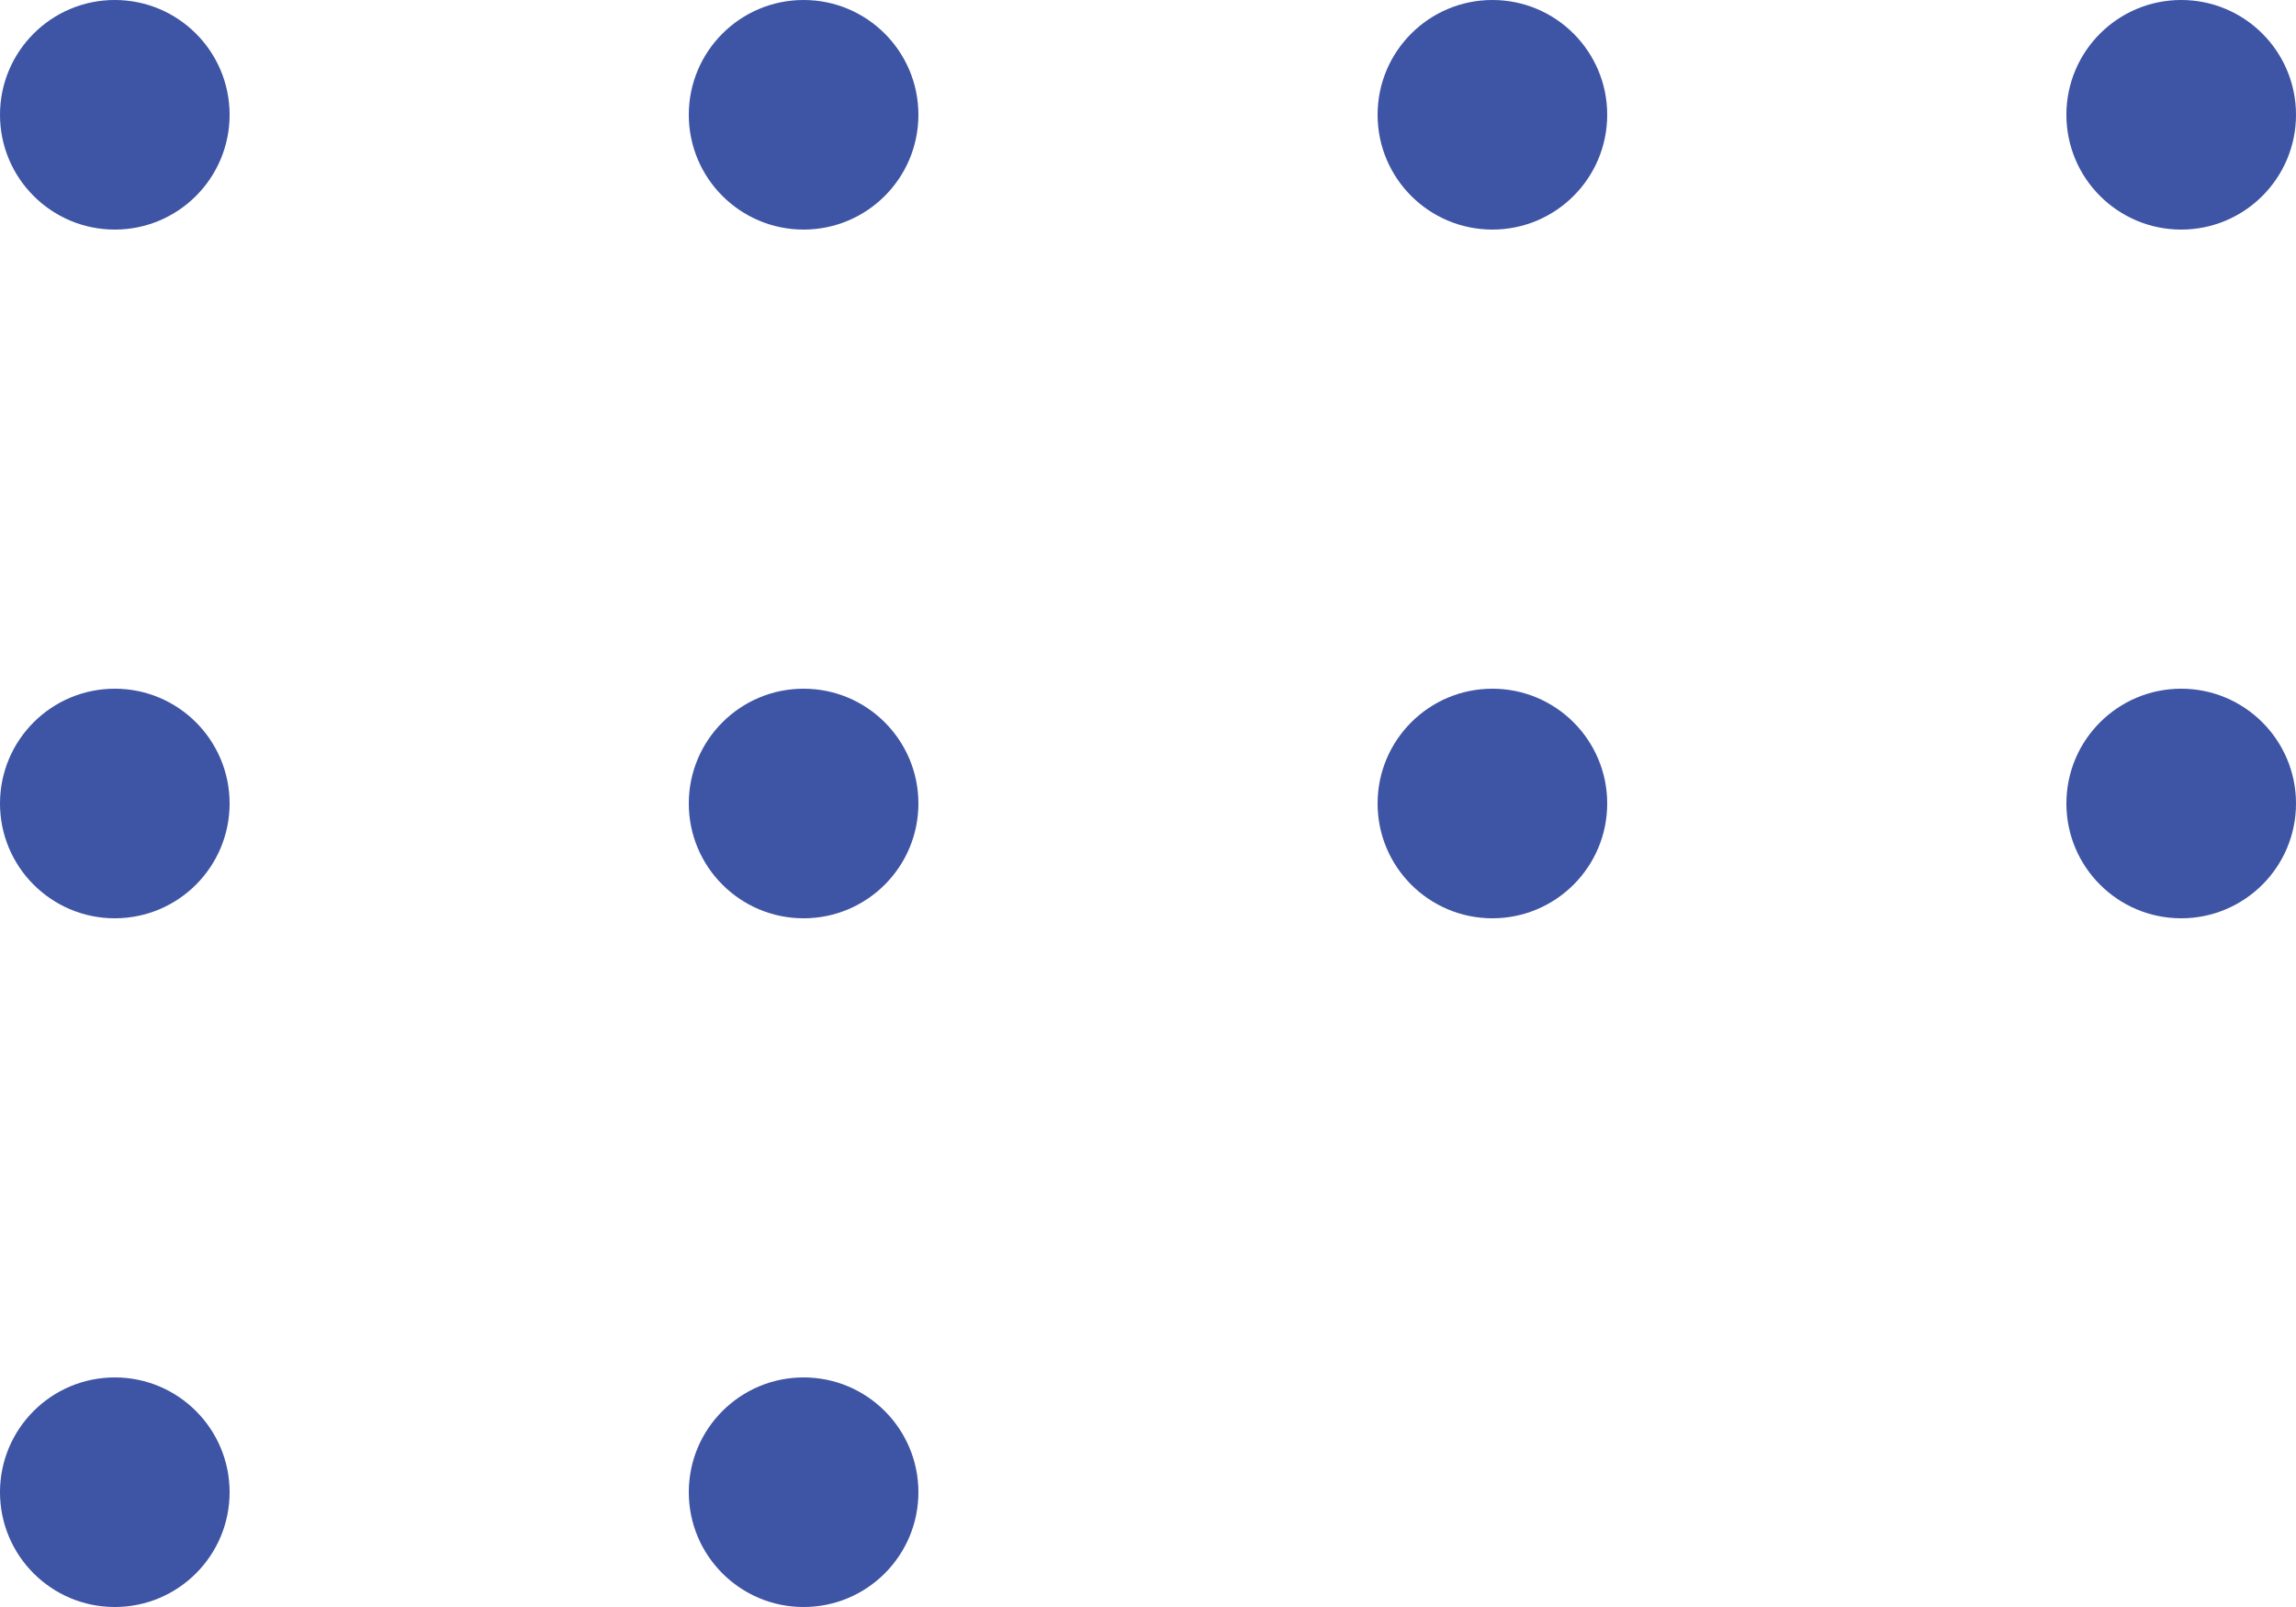 <svg width="40" height="28" viewBox="0 0 40 28" fill="none" xmlns="http://www.w3.org/2000/svg">
<circle cx="2" cy="2" r="2" fill="#3E54A4"/>
<circle cx="14" cy="2" r="2" fill="#3E54A4"/>
<circle cx="26" cy="2" r="2" fill="#3E54A4"/>
<circle cx="38" cy="2" r="2" fill="#3E54A4"/>
<circle cx="2" cy="14" r="2" fill="#3E54A4"/>
<circle cx="14" cy="14" r="2" fill="#3E54A4"/>
<circle cx="2" cy="26" r="2" fill="#3E54A4"/>
<circle cx="14" cy="26" r="2" fill="#3E54A4"/>
<circle cx="26" cy="14" r="2" fill="#3E54A4"/>
<circle cx="38" cy="14" r="2" fill="#3E54A4"/>
</svg>
